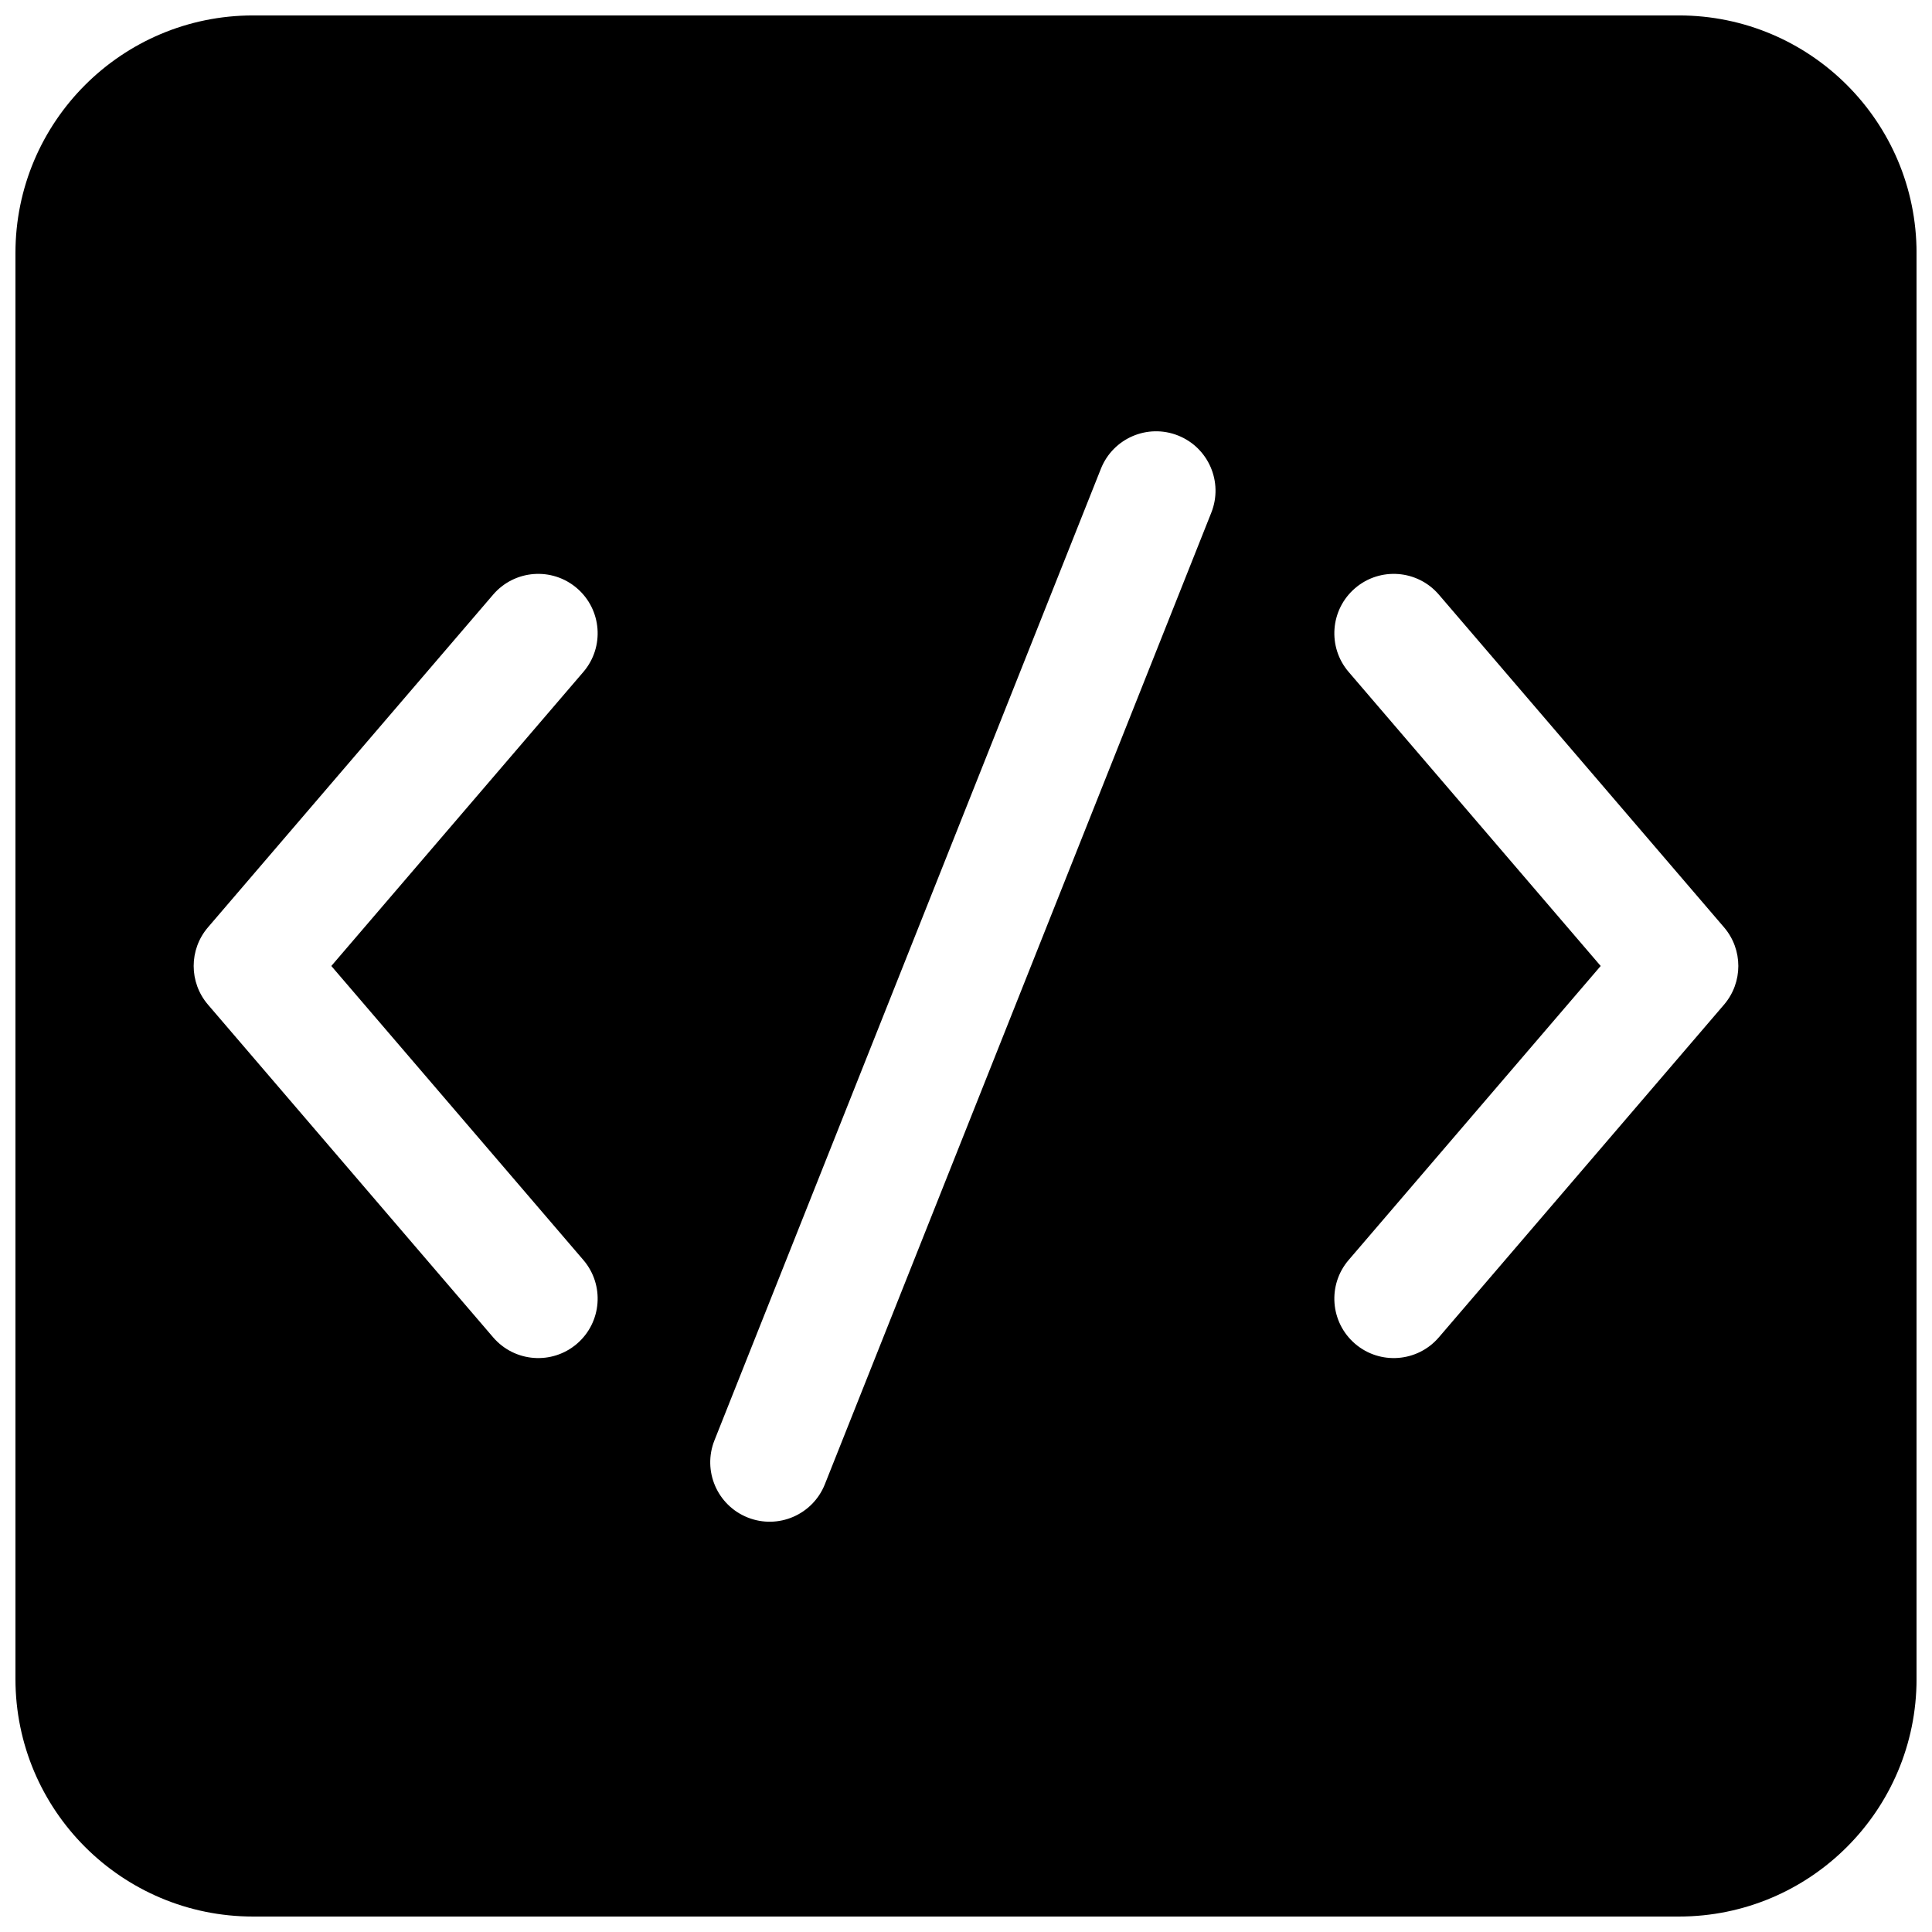 <?xml version="1.0" encoding="UTF-8"?>
<!-- Uploaded to: ICON Repo, www.svgrepo.com, Generator: ICON Repo Mixer Tools -->
<svg width="800px" height="800px" version="1.1" viewBox="144 144 512 512" xmlns="http://www.w3.org/2000/svg">
 <defs>
  <clipPath id="a">
   <path d="m148.09 148.09h503.81v503.81h-503.81z"/>
  </clipPath>
 </defs>
 <g clip-path="url(#a)">
  <path d="m211.07 148.09c-34.781 0-62.977 28.195-62.977 62.977v377.86c0 34.781 28.195 62.977 62.977 62.977h377.86c34.781 0 62.977-28.195 62.977-62.977v-377.86c0-34.781-28.195-62.977-62.977-62.977zm-11.953 241.66c-5.055 5.894-5.055 14.594 0 20.492l75.57 88.164c5.66 6.602 15.598 7.367 22.199 1.711 6.602-5.66 7.367-15.602 1.707-22.203l-66.789-77.918 66.789-77.922c5.66-6.602 4.894-16.539-1.707-22.199-6.602-5.66-16.539-4.894-22.199 1.707zm401.77 20.492-75.574 88.164c-5.66 6.602-15.598 7.367-22.199 1.711-6.602-5.66-7.367-15.602-1.707-22.203l66.789-77.918-66.789-77.922c-5.66-6.602-4.894-16.539 1.707-22.199s16.539-4.894 22.199 1.707l75.574 88.168c5.051 5.894 5.051 14.594 0 20.492zm-135.88-130.38c3.215-8.078-0.73-17.234-8.809-20.445-8.082-3.215-17.234 0.73-20.449 8.809l-102.41 257.48c-3.215 8.082 0.73 17.234 8.809 20.449 8.082 3.215 17.238-0.73 20.449-8.812z" fill-rule="evenodd"/>
 </g>
</svg>